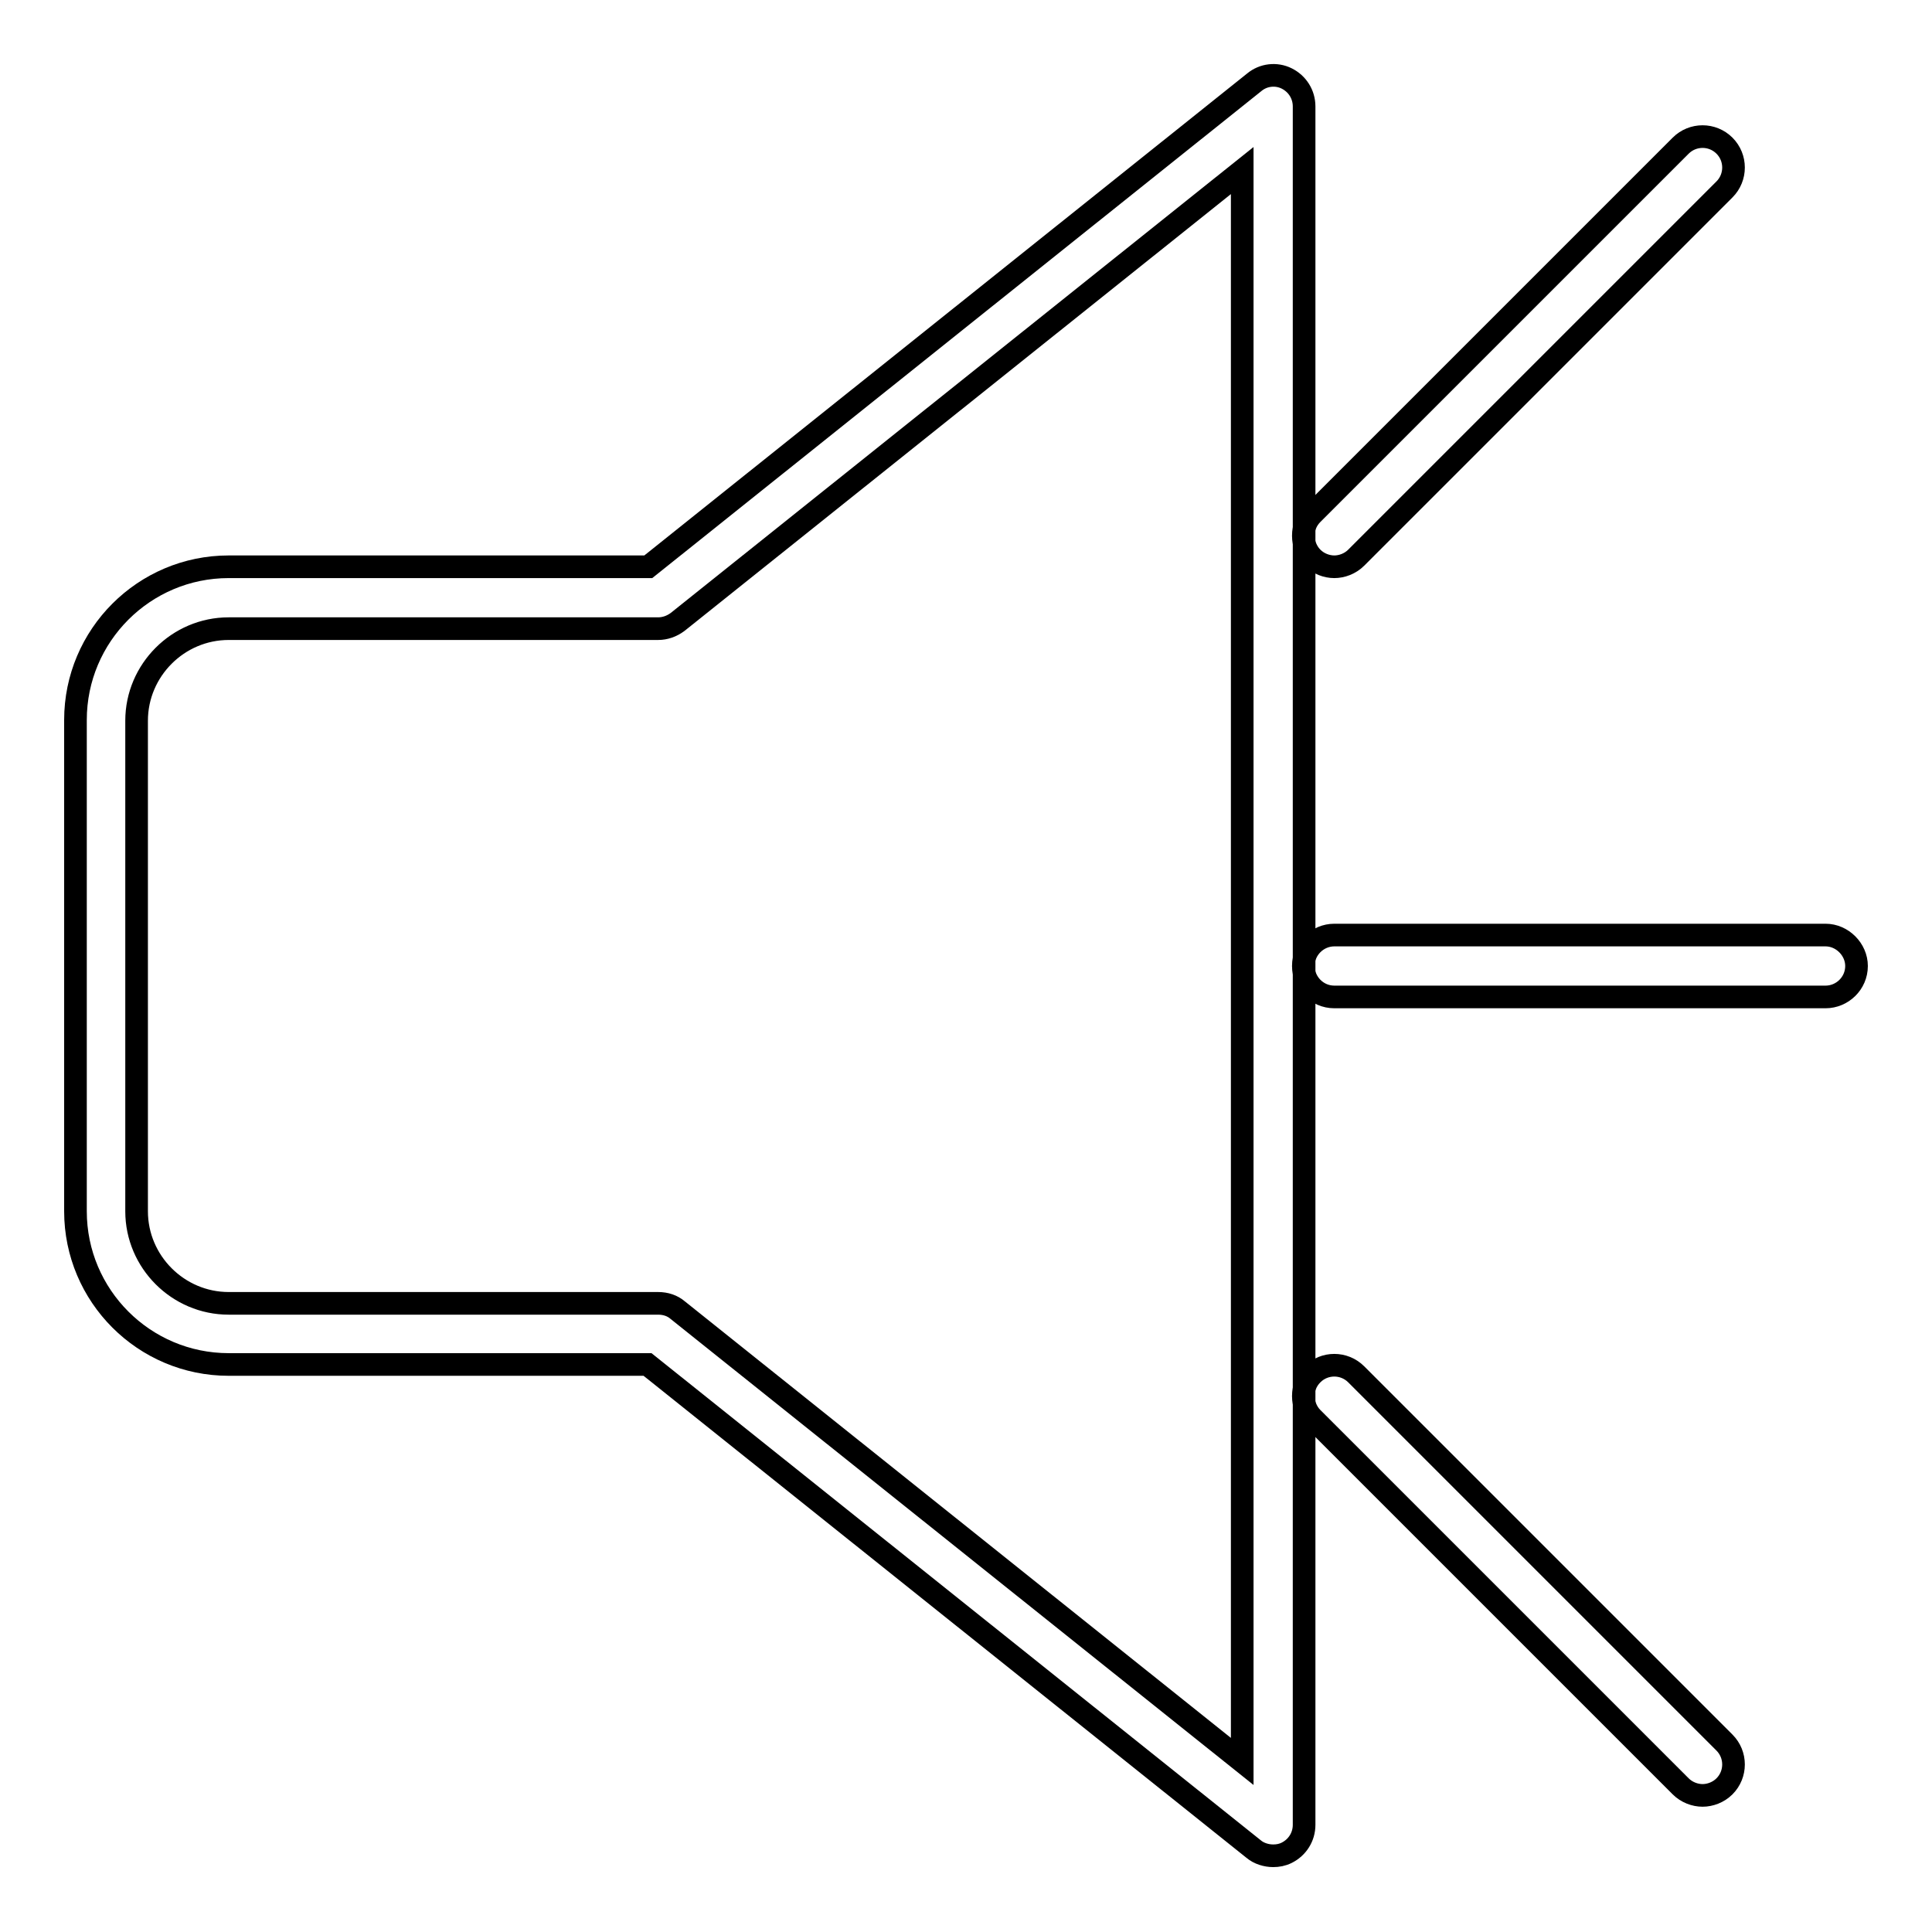 <?xml version="1.0" encoding="utf-8"?>
<!-- Svg Vector Icons : http://www.onlinewebfonts.com/icon -->
<!DOCTYPE svg PUBLIC "-//W3C//DTD SVG 1.1//EN" "http://www.w3.org/Graphics/SVG/1.1/DTD/svg11.dtd">
<svg version="1.1" xmlns="http://www.w3.org/2000/svg" xmlns:xlink="http://www.w3.org/1999/xlink" x="0px" y="0px" viewBox="0 0 256 256" enable-background="new 0 0 256 256" xml:space="preserve">
<g><g><path stroke-width="3" fill-opacity="0" stroke="#000000"  d="M176.8,75.1c1,0,2.1-0.4,2.9-1.2l48.8-48.8c1.6-1.6,1.6-4.2,0-5.8c-1.6-1.6-4.2-1.6-5.8,0l-48.8,48.8c-0.8,0.8-1.2,1.8-1.2,2.9c0,1,0.4,2.1,1.2,2.9C174.7,74.7,175.8,75.1,176.8,75.1z"/><path stroke-width="3" fill-opacity="0" stroke="#000000"  d="M241.9,123.9h-65.1c-2.2,0-4.1,1.8-4.1,4.1c0,2.2,1.8,4.1,4.1,4.1h65.1c2.2,0,4.1-1.8,4.1-4.1C246,125.8,244.1,123.9,241.9,123.9z"/><path stroke-width="3" fill-opacity="0" stroke="#000000"  d="M222.7,236.7c0.8,0.8,1.9,1.2,2.9,1.2c1,0,2.1-0.4,2.9-1.2c1.6-1.6,1.6-4.2,0-5.8l-48.8-48.8c-1.6-1.6-4.2-1.6-5.8,0c-0.8,0.8-1.2,1.8-1.2,2.9c0,1,0.4,2.1,1.2,2.9L222.7,236.7z"/><path stroke-width="3" fill-opacity="0" stroke="#000000"  d="M172.8,14.1c0-1.6-0.9-3-2.3-3.7c-1.4-0.7-3.1-0.5-4.3,0.5L85.9,75.1H30.3C19.1,75.1,10,84.2,10,95.4v65.1c0,11.2,9.1,20.3,20.3,20.3h55.5l80.3,64.2c0.7,0.6,1.7,0.9,2.6,0.9c0.6,0,1.2-0.1,1.8-0.4c1.4-0.7,2.3-2.1,2.3-3.7v-57V128V71.1V14.1L172.8,14.1z M164.6,233.4l-74.8-59.8c-0.7-0.6-1.6-0.9-2.6-0.9H30.3c-6.7,0-12.2-5.5-12.2-12.2V95.5c0-6.7,5.5-12.2,12.2-12.2h56.9c0.9,0,1.8-0.3,2.6-0.9l74.8-59.8V233.4z"/></g></g>
</svg>